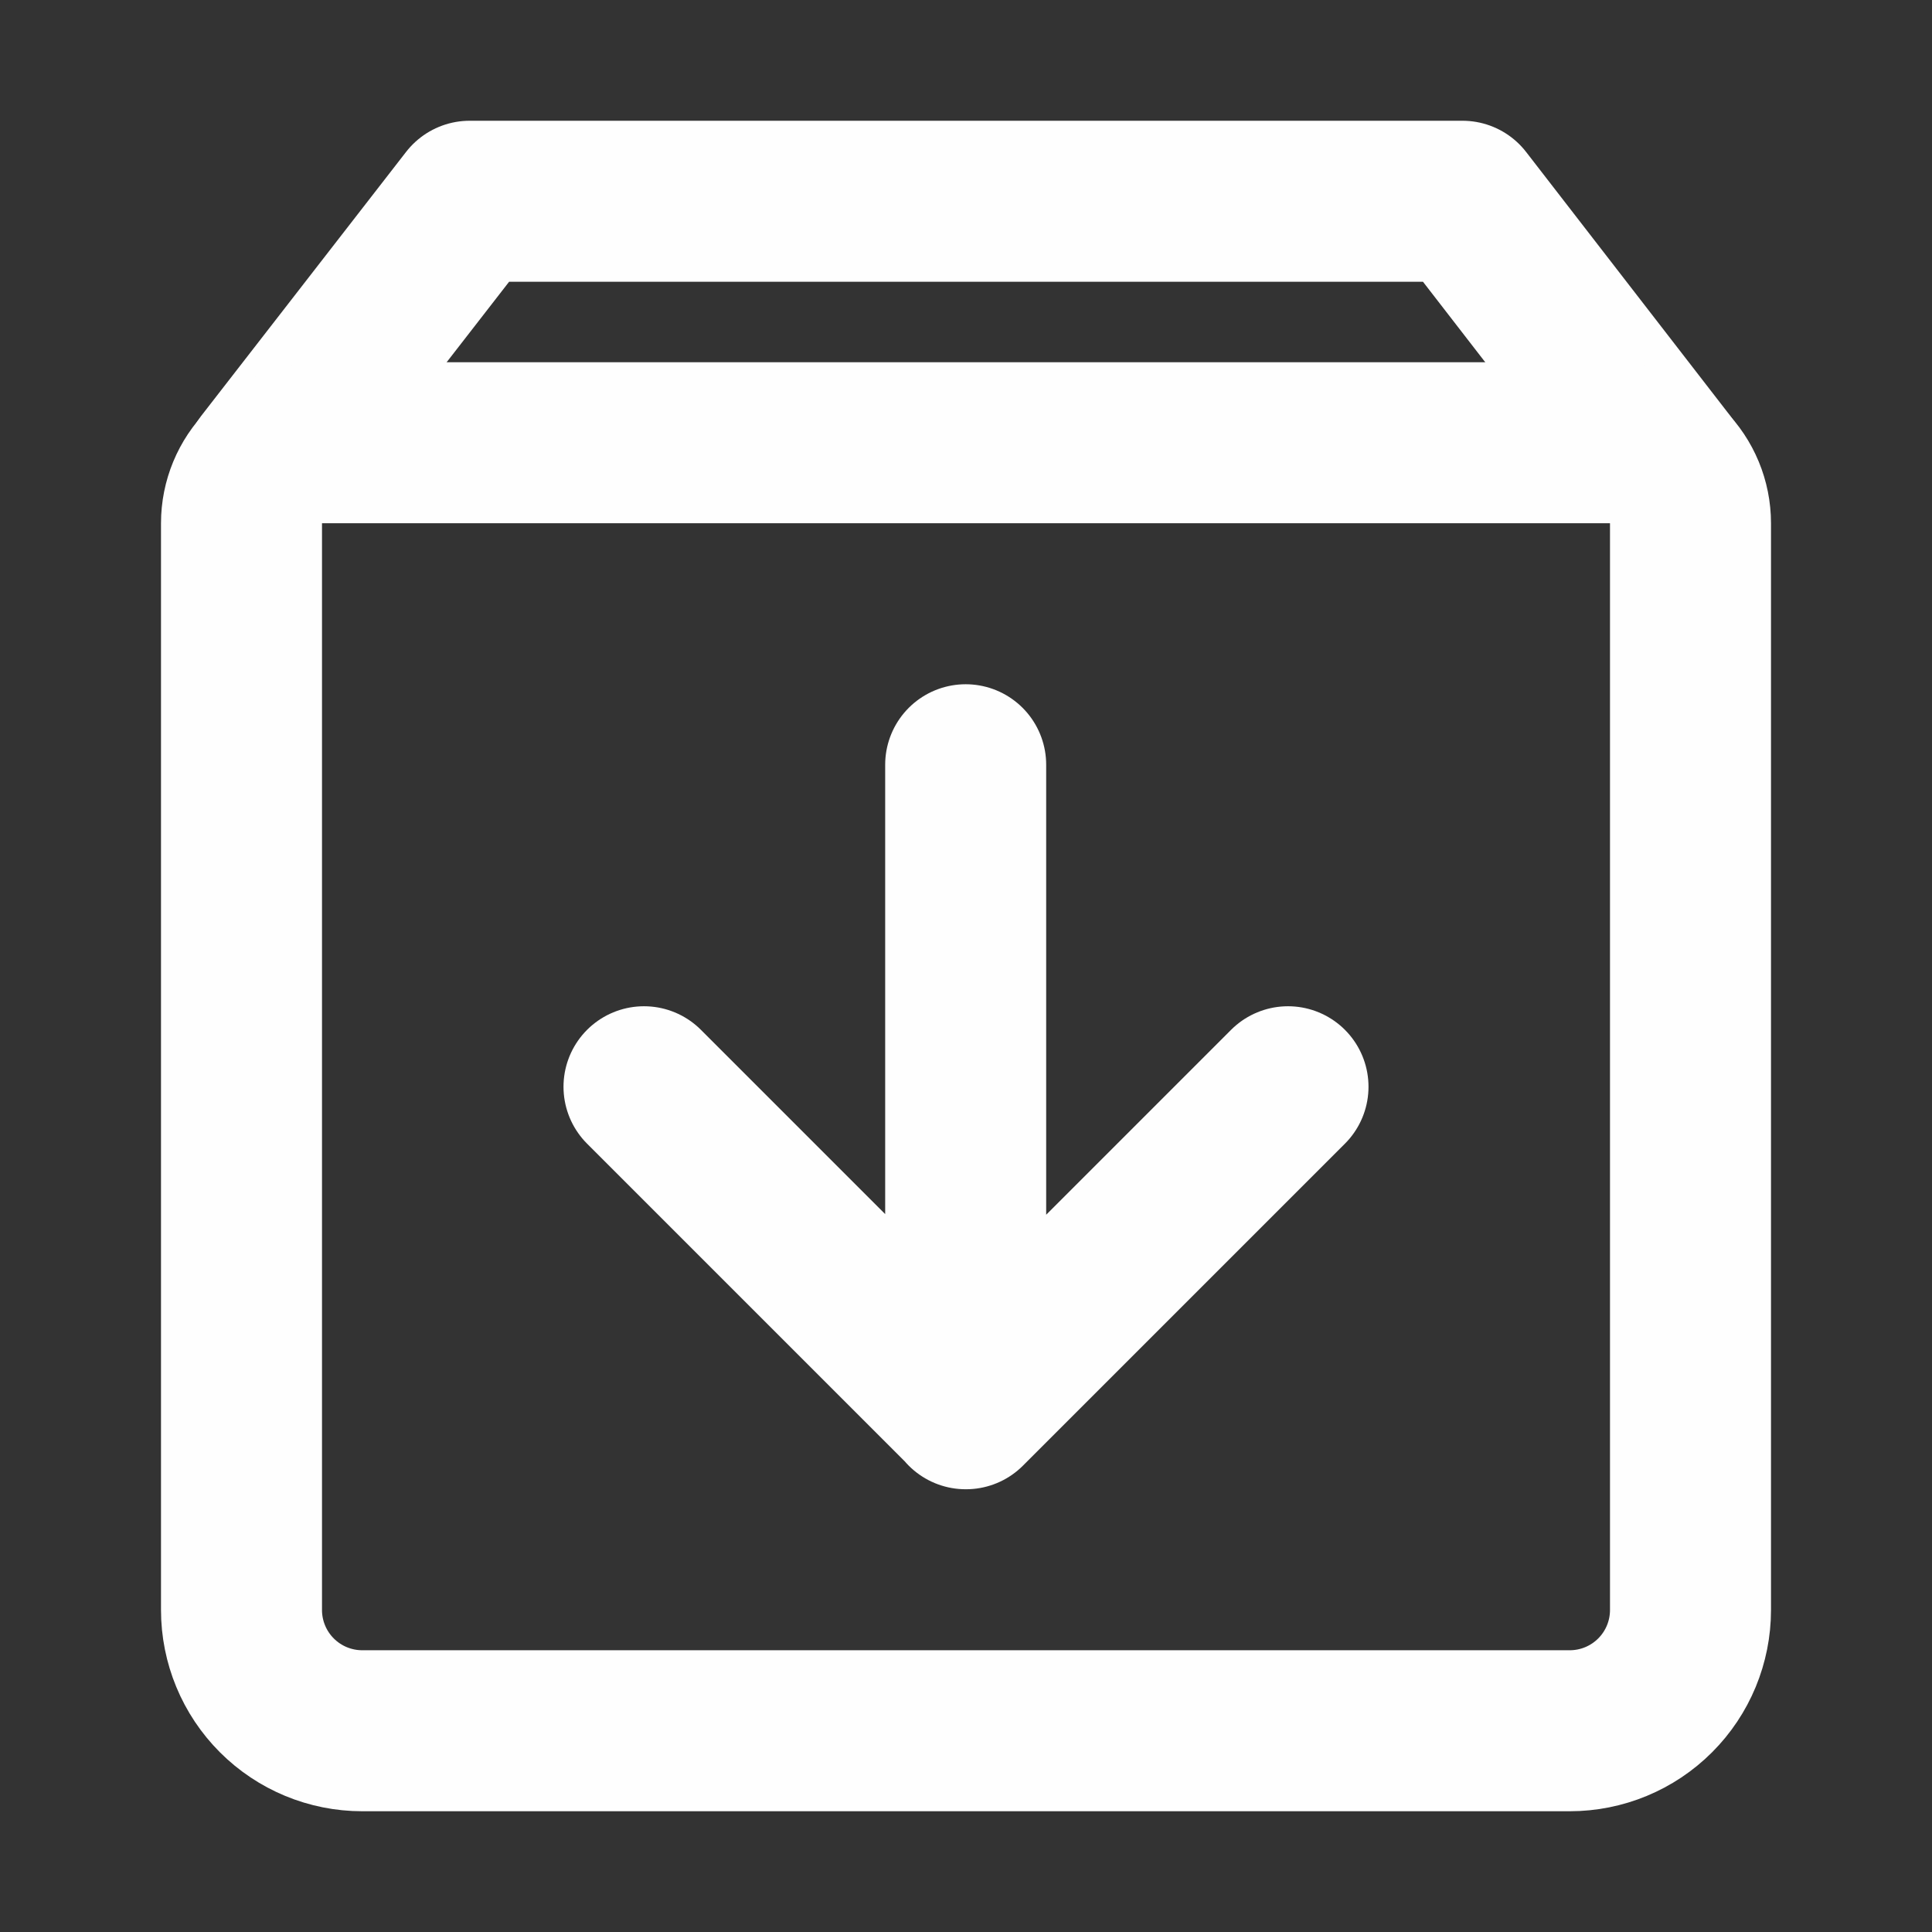 <svg width="36" height="36" viewBox="0 0 36 36" fill="none" xmlns="http://www.w3.org/2000/svg">
<rect x="0" y="0" width="36" height="36" fill="#333333" stroke="none"/>
<g id="icon-park-outline:install">
<g id="Group">
<path id="Vector" d="M31.052 8.663L27.251 3.75H8.752L4.939 8.663" stroke="#FEFEFE" stroke-width="3" stroke-linecap="round" stroke-linejoin="round"/>
<path id="Vector_2" d="M4.5 9.75C4.5 9.352 4.658 8.971 4.939 8.689C5.221 8.408 5.602 8.25 6 8.25H30C30.398 8.25 30.779 8.408 31.061 8.689C31.342 8.971 31.5 9.352 31.5 9.75V30C31.5 30.597 31.263 31.169 30.841 31.591C30.419 32.013 29.847 32.25 29.25 32.25H6.75C6.153 32.25 5.581 32.013 5.159 31.591C4.737 31.169 4.5 30.597 4.5 30V9.75Z" stroke="#FEFEFE" stroke-width="3" stroke-linejoin="round"/>
<path id="Vector_3" d="M24 20.25L18 26.25L12 20.25M17.994 14.25V26.25" stroke="#FEFEFE" stroke-width="3" stroke-linecap="round" stroke-linejoin="round"/>
</g>
</g>
</svg>
